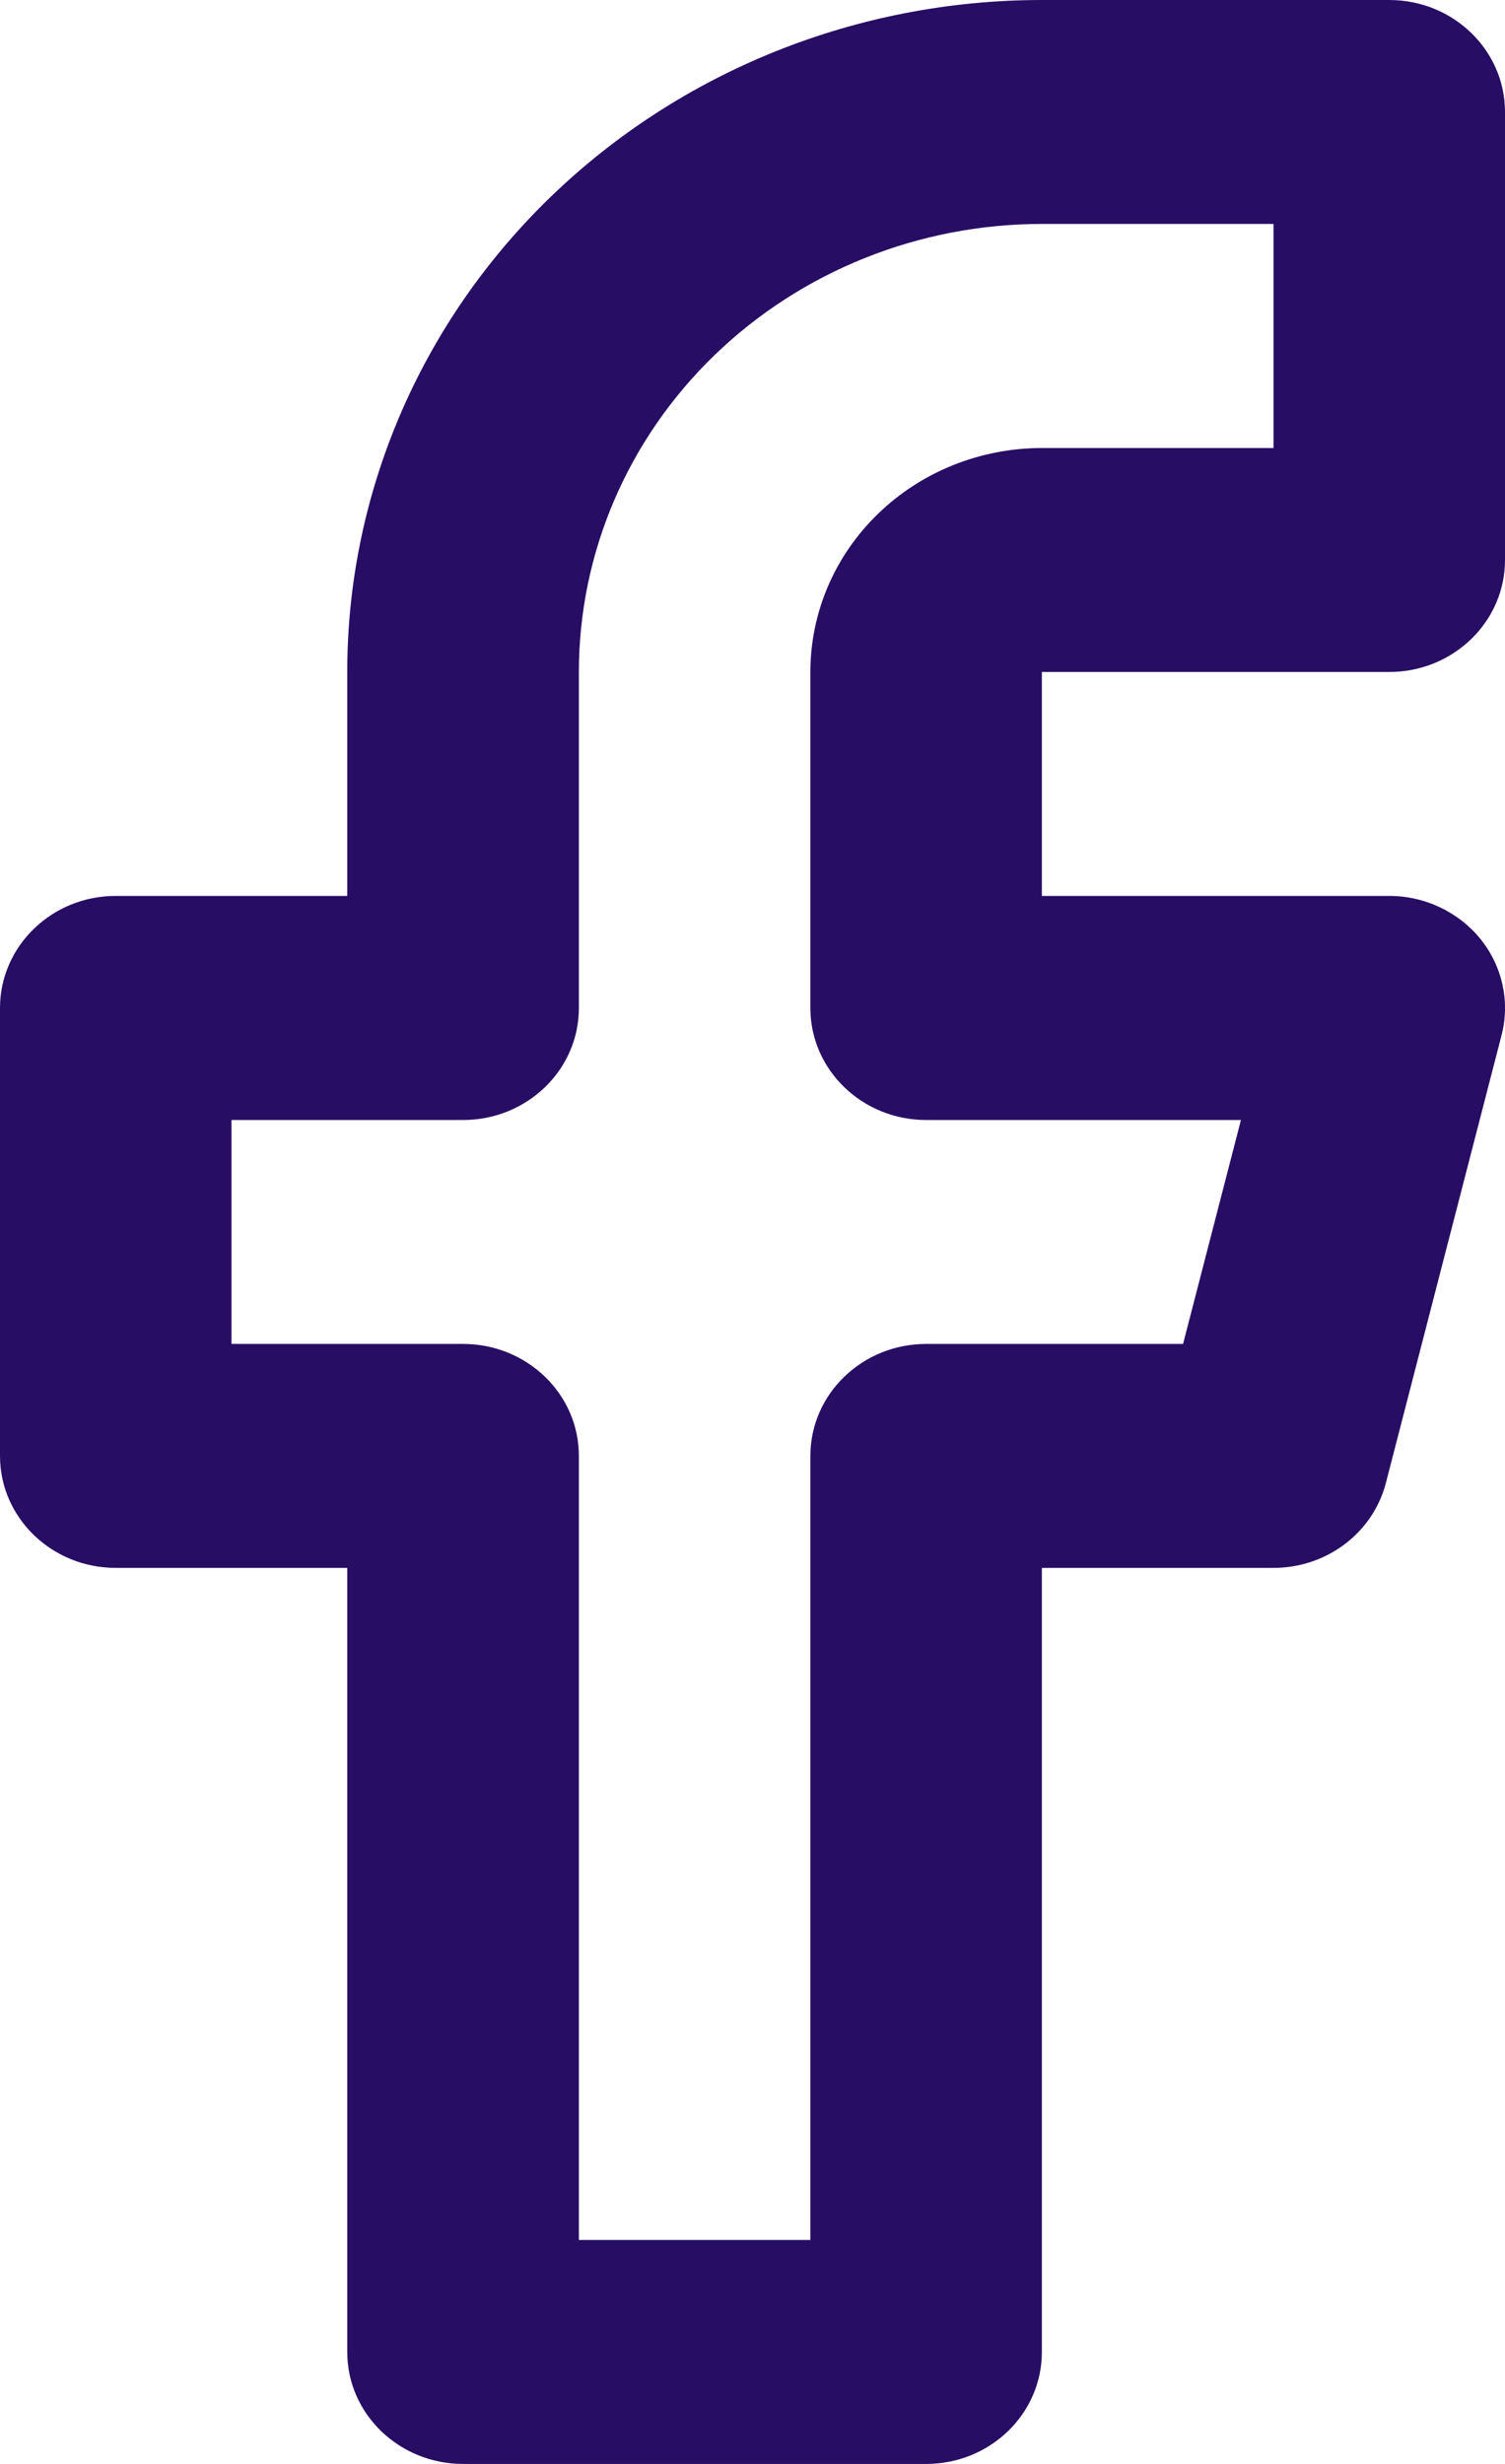<svg width="11" height="18" viewBox="0 0 11 18" fill="none" xmlns="http://www.w3.org/2000/svg">
<path fill-rule="evenodd" clip-rule="evenodd" d="M4.025 1.438C4.978 0.517 6.269 0 7.615 0H10.154C10.621 0 11 0.366 11 0.818V4.091C11 4.543 10.621 4.909 10.154 4.909H7.615V6.545H10.154C10.414 6.545 10.66 6.662 10.821 6.86C10.981 7.059 11.038 7.318 10.975 7.562L10.129 10.835C10.034 11.199 9.696 11.454 9.308 11.454H7.615V17.182C7.615 17.634 7.237 18 6.769 18H3.385C2.917 18 2.538 17.634 2.538 17.182V11.454H0.846C0.379 11.454 0 11.088 0 10.636V7.364C0 6.912 0.379 6.545 0.846 6.545H2.538V4.909C2.538 3.607 3.073 2.358 4.025 1.438ZM7.615 1.636C6.718 1.636 5.857 1.981 5.222 2.595C4.587 3.209 4.231 4.041 4.231 4.909V7.364C4.231 7.816 3.852 8.182 3.385 8.182H1.692V9.818H3.385C3.852 9.818 4.231 10.184 4.231 10.636V16.364H5.923V10.636C5.923 10.184 6.302 9.818 6.769 9.818H8.647L9.07 8.182H6.769C6.302 8.182 5.923 7.816 5.923 7.364V4.909C5.923 4.475 6.101 4.059 6.419 3.752C6.736 3.445 7.167 3.273 7.615 3.273H9.308V1.636H7.615Z" fill="#280D64"/>
</svg>
